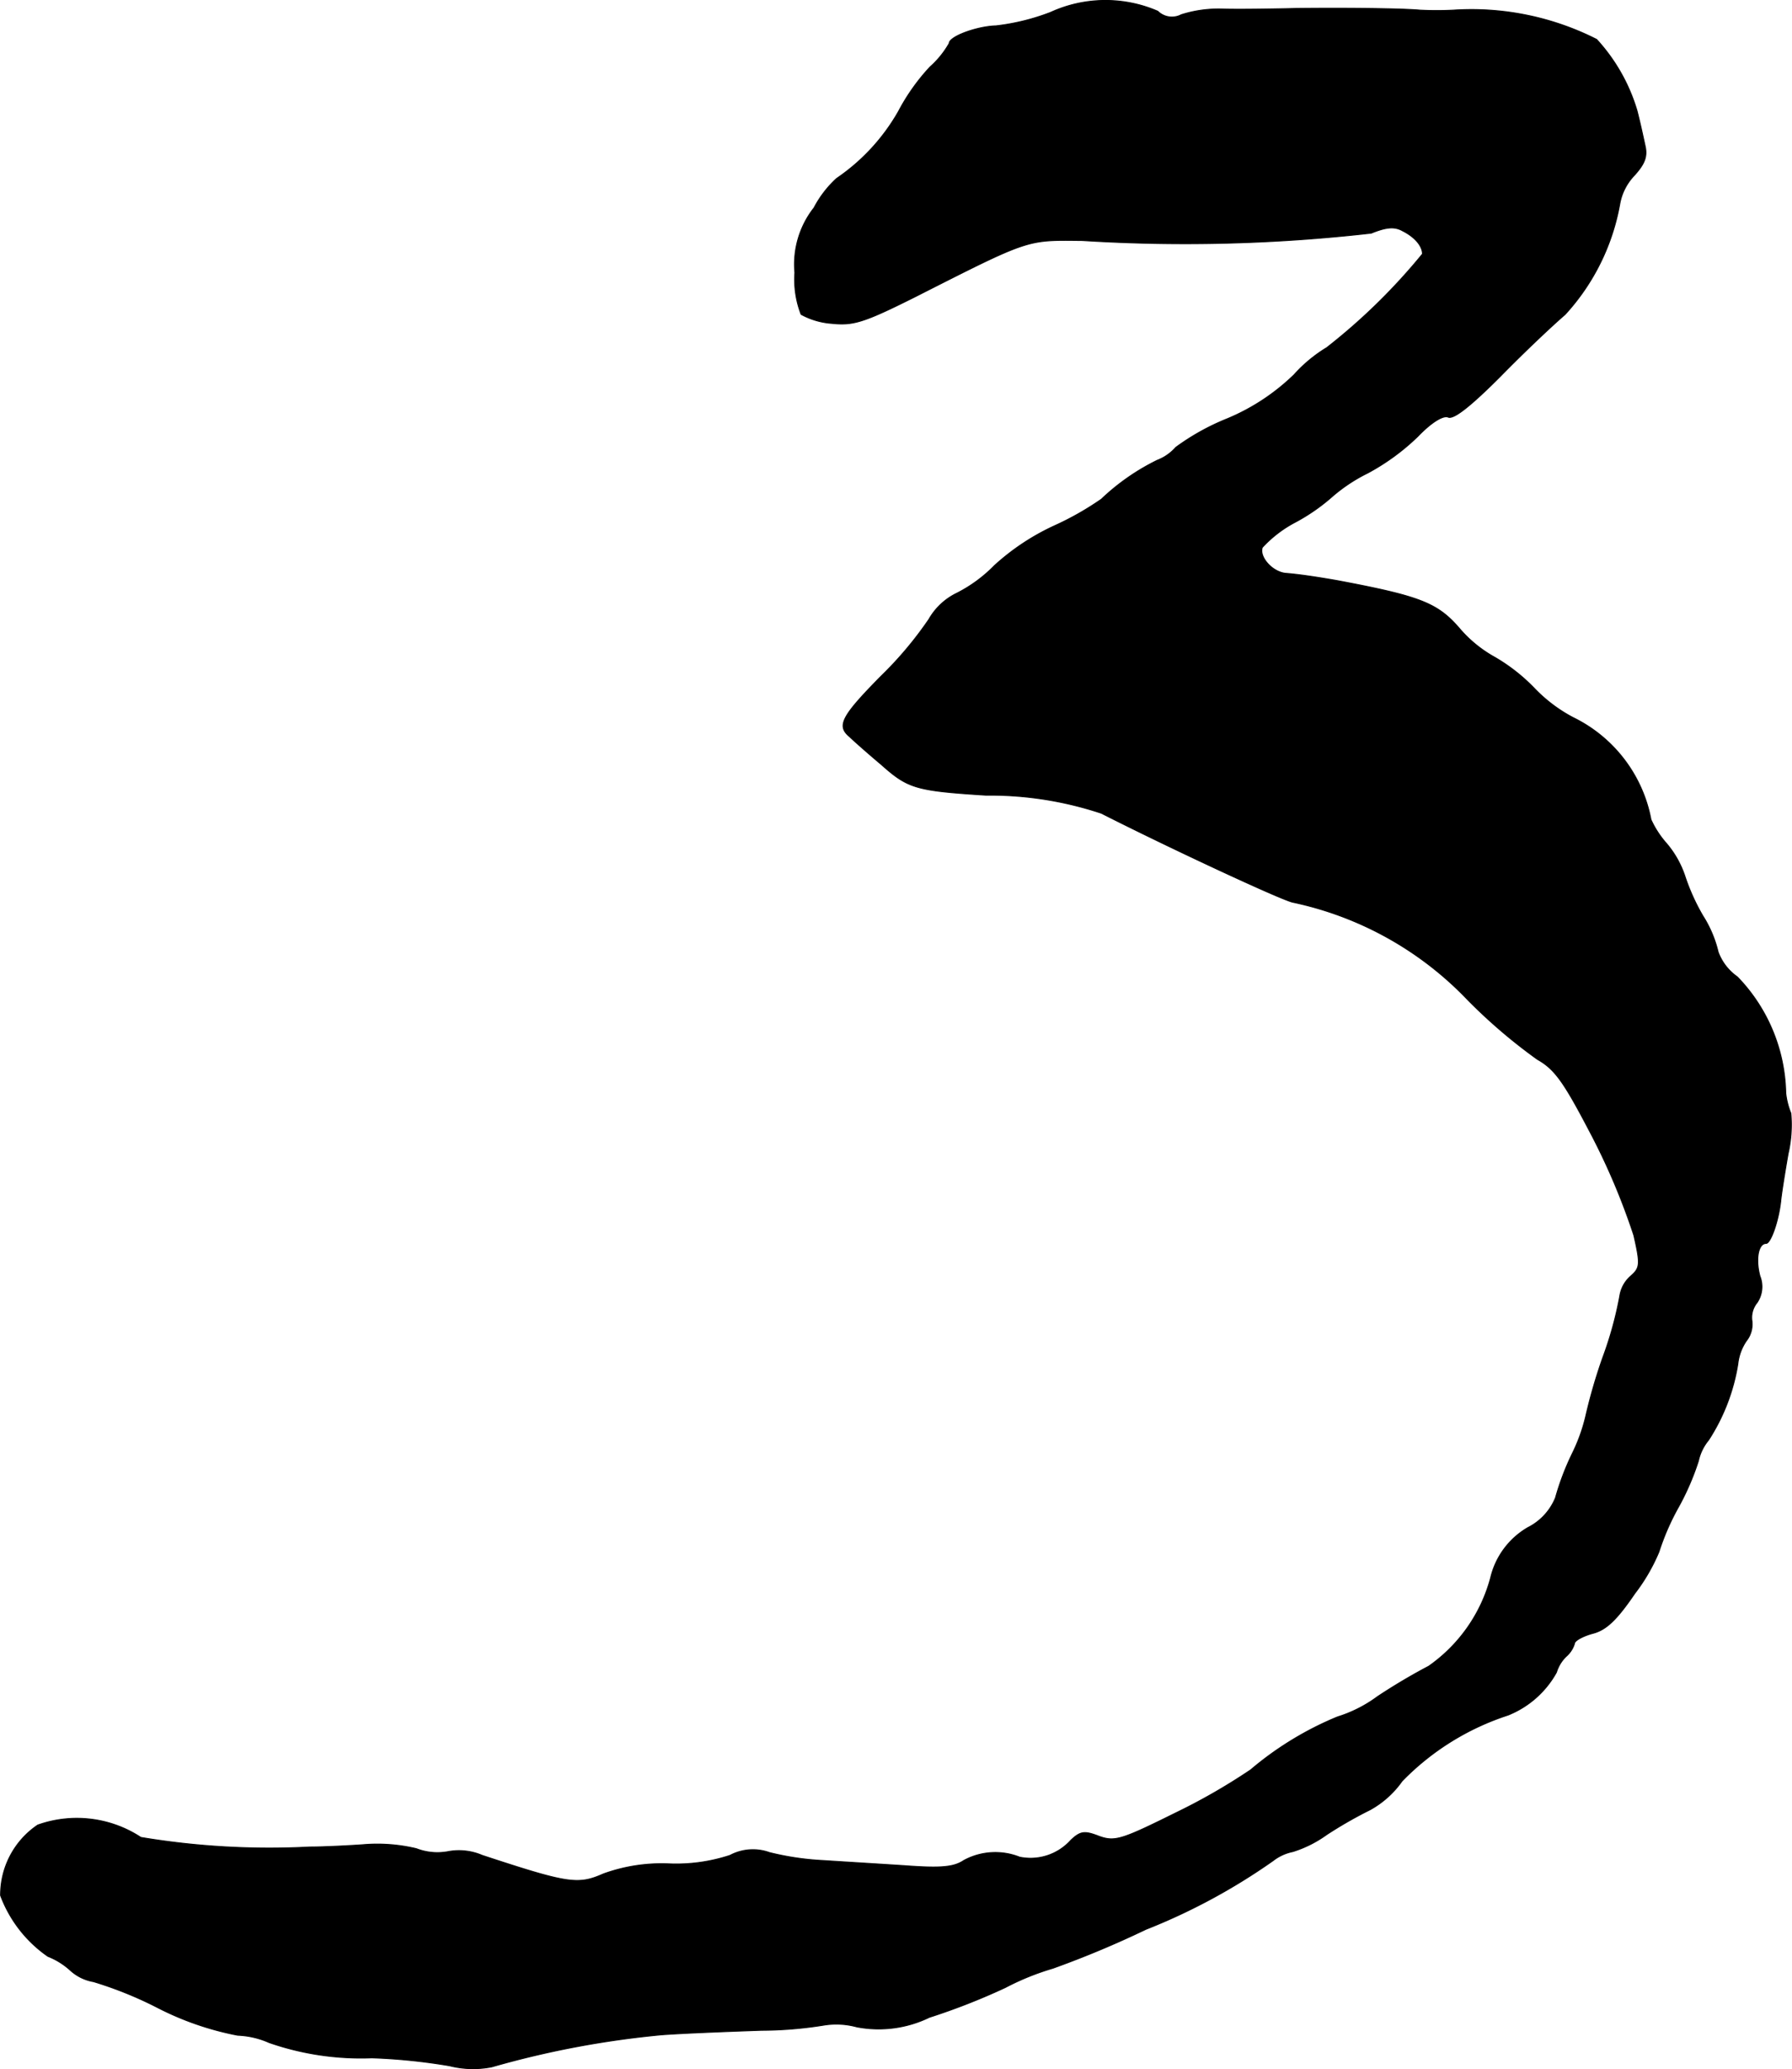<?xml version="1.0" encoding="UTF-8"?>
<svg xmlns="http://www.w3.org/2000/svg"
     version="1.1"
     width="6.796mm"
     height="7.846mm"
     viewBox="0 0 19.264 22.241">
   <defs>
      <style type="text/css"><![CDATA[
      .a {
        stroke: #000;
        stroke-linecap: round;
        stroke-linejoin: round;
        stroke-width: 0.01px;
      }
    ]]></style>
   </defs>
   <path class="a"
         d="M11.295.133a2.382,2.382,0,0,1-.588.145c-.206.006-.503.115-.503.188a.995.995,0,0,1-.206.254,2.21,2.21,0,0,0-.339.478,2.169,2.169,0,0,1-.666.721,1.158,1.158,0,0,0-.242.315.982.982,0,0,0-.206.697,1.035,1.035,0,0,0,.067.448.809.809,0,0,0,.333.097c.23.024.345-.012.902-.291,1.23-.624,1.187-.606,1.787-.6a17.704,17.704,0,0,0,3.107-.079c.164-.067.254-.073.339-.024.133.067.212.164.212.248A6.472,6.472,0,0,1,14.263,3.737a1.549,1.549,0,0,0-.351.291,2.297,2.297,0,0,1-.715.472,2.526,2.526,0,0,0-.557.309.508.508,0,0,1-.2.139,2.406,2.406,0,0,0-.6.418,3.193,3.193,0,0,1-.515.291,2.513,2.513,0,0,0-.636.424,1.532,1.532,0,0,1-.406.297.693.693,0,0,0-.297.279,3.981,3.981,0,0,1-.515.612c-.424.43-.478.533-.339.648.036.036.194.176.345.303.285.254.369.279,1.121.327a3.795,3.795,0,0,1,1.242.194c.727.369,1.938.933,2.059.957A3.637,3.637,0,0,1,15.777,10.745a5.79,5.79,0,0,0,.751.642c.194.109.291.254.594.836a7.208,7.208,0,0,1,.442,1.054c.073.321.067.351-.036.442a.354.354,0,0,0-.115.212,3.947,3.947,0,0,1-.182.66,5.799,5.799,0,0,0-.182.624,1.862,1.862,0,0,1-.145.406,2.84,2.84,0,0,0-.182.478.622.622,0,0,1-.297.321.85.85,0,0,0-.4.539,1.695,1.695,0,0,1-.666.951,6.406,6.406,0,0,0-.551.327,1.44,1.44,0,0,1-.43.218,3.506,3.506,0,0,0-.933.569,6.529,6.529,0,0,1-.812.466c-.575.285-.648.309-.818.248-.157-.061-.2-.055-.303.042a.582.582,0,0,1-.551.182.709.709,0,0,0-.6.036c-.109.073-.248.085-.648.055-.279-.018-.672-.042-.872-.055a3.003,3.003,0,0,1-.569-.085.525.525,0,0,0-.424.03,1.849,1.849,0,0,1-.66.091,1.836,1.836,0,0,0-.703.109c-.273.121-.382.103-1.302-.2a.635.635,0,0,0-.357-.042.629.629,0,0,1-.351-.03,1.806,1.806,0,0,0-.581-.042c-.176.012-.43.024-.563.024a8.384,8.384,0,0,1-1.817-.103,1.255,1.255,0,0,0-1.108-.133.906.906,0,0,0-.4.757,1.386,1.386,0,0,0,.509.654.784.784,0,0,1,.242.151.493.493,0,0,0,.248.121,4.124,4.124,0,0,1,.69.279,3.197,3.197,0,0,0,.86.297.917.917,0,0,1,.339.079,3.007,3.007,0,0,0,1.102.164,6.263,6.263,0,0,1,.836.085,1.04,1.04,0,0,0,.454.012,9.976,9.976,0,0,1,1.829-.345c.248-.018.727-.036,1.066-.048a4.327,4.327,0,0,0,.672-.055.835.835,0,0,1,.357.018,1.25,1.25,0,0,0,.781-.103,6.998,6.998,0,0,0,.818-.321,2.773,2.773,0,0,1,.509-.206,10.541,10.541,0,0,0,.999-.418,6.557,6.557,0,0,0,1.369-.739.507.507,0,0,1,.212-.097,1.278,1.278,0,0,0,.363-.182,4.544,4.544,0,0,1,.466-.267,1.028,1.028,0,0,0,.345-.309,2.791,2.791,0,0,1,1.139-.709,1.035,1.035,0,0,0,.521-.46.398.398,0,0,1,.103-.17.296.296,0,0,0,.091-.139c0-.03.085-.079.194-.109.145-.036.26-.145.454-.43a1.998,1.998,0,0,0,.26-.448,2.607,2.607,0,0,1,.212-.485,2.777,2.777,0,0,0,.212-.491.527.527,0,0,1,.109-.224,2.114,2.114,0,0,0,.315-.818.543.543,0,0,1,.091-.248.288.288,0,0,0,.061-.212.253.253,0,0,1,.055-.2.306.306,0,0,0,.03-.285c-.048-.182-.018-.351.067-.351.048,0,.133-.236.157-.454.006-.067.042-.297.079-.509a1.384,1.384,0,0,0,.03-.436.793.793,0,0,1-.055-.218,1.847,1.847,0,0,0-.521-1.248.561.561,0,0,1-.206-.267,1.264,1.264,0,0,0-.164-.388,2.234,2.234,0,0,1-.194-.43,1.063,1.063,0,0,0-.194-.345,1.031,1.031,0,0,1-.17-.26,1.536,1.536,0,0,0-.836-1.096,1.623,1.623,0,0,1-.412-.309,1.955,1.955,0,0,0-.43-.339,1.374,1.374,0,0,1-.369-.297c-.242-.285-.418-.357-1.32-.527-.17-.03-.4-.067-.557-.079-.145-.012-.291-.176-.254-.279a1.308,1.308,0,0,1,.357-.273,2.083,2.083,0,0,0,.4-.279,1.782,1.782,0,0,1,.376-.248,2.412,2.412,0,0,0,.539-.394c.145-.151.273-.23.327-.206.061.024.248-.127.557-.436.254-.26.569-.557.697-.666a2.372,2.372,0,0,0,.588-1.181.594.594,0,0,1,.157-.315c.115-.127.145-.206.115-.327-.018-.085-.055-.254-.085-.369A1.952,1.952,0,0,0,17.164.424,2.979,2.979,0,0,0,15.626.109a3.57,3.57,0,0,1-.363,0c-.194-.018-.812-.024-1.333-.018C13.663.097,13.3.103,13.13.097a1.326,1.326,0,0,0-.43.061A.217.217,0,0,1,12.446.121,1.416,1.416,0,0,0,11.295.133Z"/>
</svg>
